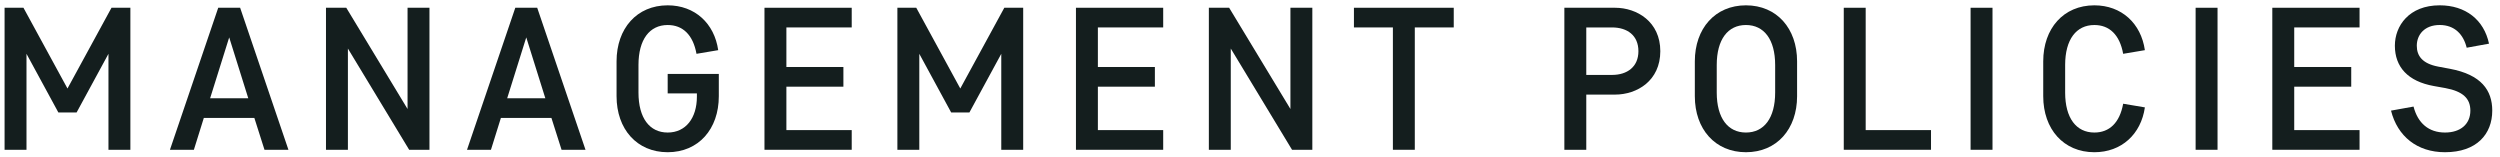 <?xml version="1.0" encoding="utf-8"?>
<!-- Generator: Adobe Illustrator 15.0.2, SVG Export Plug-In  -->
<!DOCTYPE svg PUBLIC "-//W3C//DTD SVG 1.1//EN" "http://www.w3.org/Graphics/SVG/1.1/DTD/svg11.dtd">
<svg version="1.1"
	 xmlns="http://www.w3.org/2000/svg" xmlns:xlink="http://www.w3.org/1999/xlink" xmlns:a="http://ns.adobe.com/AdobeSVGViewerExtensions/3.0/"
	 x="0px" y="0px" width="223px" height="14px" viewBox="179 138 223 14" overflow="visible" enable-background="new 179 138 223 14"
	 xml:space="preserve">
<defs>
</defs>
<rect display="none" fill="#EAECEC" width="1252" height="813"/>
<g>
	<g>
		<path fill="#141E1E" d="M181.363,142.8v8.56h-1.955v-12.668h1.684l3.927,7.203l3.927-7.203h1.684v12.668h-1.955v-8.56l-2.841,5.23
			h-1.629L181.363,142.8z"/>
		<path fill="#141E1E" d="M201.688,148.519h-4.507l-0.887,2.841h-2.135l4.307-12.668h1.954l4.308,12.668h-2.136L201.688,148.519z
			 M197.743,146.764h3.402l-1.701-5.429L197.743,146.764z"/>
		<path fill="#141E1E" d="M210.033,142.33v9.03h-1.955v-12.668h1.81l5.466,9.03v-9.03h1.954v12.668h-1.81L210.033,142.33z"/>
		<path fill="#141E1E" d="M228.187,148.519h-4.507l-0.887,2.841h-2.135l4.307-12.668h1.954l4.308,12.668h-2.136L228.187,148.519z
			 M224.241,146.764h3.402l-1.701-5.429L224.241,146.764z"/>
		<path fill="#141E1E" d="M238.557,144.592h4.561v1.991c0,2.932-1.81,4.995-4.561,4.995c-2.75,0-4.56-2.063-4.56-4.995v-3.113
			c0-2.932,1.81-4.995,4.56-4.995c2.426,0,4.163,1.61,4.507,3.999l-1.937,0.326c-0.308-1.701-1.23-2.569-2.57-2.569
			c-1.61,0-2.605,1.285-2.605,3.565v2.461c0,2.28,0.995,3.565,2.605,3.565c1.611,0,2.606-1.285,2.606-3.203v-0.29h-2.606V144.592z"
			/>
		<path fill="#141E1E" d="M247.191,138.692h7.782v1.755h-5.827v3.529h5.085v1.756h-5.085v3.873h5.827v1.755h-7.782V138.692z"/>
		<path fill="#141E1E" d="M261.002,142.8v8.56h-1.955v-12.668h1.684l3.927,7.203l3.927-7.203h1.684v12.668h-1.955v-8.56l-2.841,5.23
			h-1.629L261.002,142.8z"/>
		<path fill="#141E1E" d="M274.975,138.692h7.782v1.755h-5.827v3.529h5.085v1.756h-5.085v3.873h5.827v1.755h-7.782V138.692z"/>
		<path fill="#141E1E" d="M288.785,142.33v9.03h-1.955v-12.668h1.81l5.466,9.03v-9.03h1.954v12.668h-1.81L288.785,142.33z"/>
		<path fill="#141E1E" d="M299.771,138.692h8.903v1.755H305.2v10.913h-1.954v-10.913h-3.475V138.692z"/>
		<path fill="#141E1E" d="M320.496,146.438v4.922h-1.955v-12.668h4.524c1.954,0,4.035,1.249,4.035,3.873
			c0,2.642-2.081,3.873-4.035,3.873H320.496z M322.794,144.683c1.357,0,2.353-0.724,2.353-2.117c0-1.412-0.995-2.118-2.353-2.118
			h-2.298v4.235H322.794z"/>
		<path fill="#141E1E" d="M330.179,143.47c0-2.932,1.81-4.995,4.56-4.995c2.751,0,4.561,2.063,4.561,4.995v3.113
			c0,2.932-1.81,4.995-4.561,4.995c-2.75,0-4.56-2.063-4.56-4.995V143.47z M332.133,146.257c0,2.28,0.995,3.565,2.605,3.565
			c1.611,0,2.606-1.285,2.606-3.565v-2.461c0-2.28-0.995-3.565-2.606-3.565c-1.61,0-2.605,1.285-2.605,3.565V146.257z"/>
		<path fill="#141E1E" d="M343.464,138.692h1.955v10.913h5.827v1.755h-7.782V138.692z"/>
		<path fill="#141E1E" d="M356.731,151.36h-1.955v-12.668h1.955V151.36z"/>
		<path fill="#141E1E" d="M361.256,143.47c0-2.932,1.81-4.995,4.56-4.995c2.426,0,4.163,1.61,4.507,3.999l-1.937,0.326
			c-0.308-1.701-1.23-2.569-2.57-2.569c-1.61,0-2.605,1.285-2.605,3.565v2.461c0,2.28,0.995,3.565,2.605,3.565
			c1.34,0,2.263-0.869,2.57-2.57l1.937,0.326c-0.344,2.389-2.081,4-4.507,4c-2.75,0-4.56-2.063-4.56-4.995V143.47z"/>
		<path fill="#141E1E" d="M376.804,151.36h-1.955v-12.668h1.955V151.36z"/>
		<path fill="#141E1E" d="M381.69,138.692h7.782v1.755h-5.827v3.529h5.085v1.756h-5.085v3.873h5.827v1.755h-7.782V138.692z"/>
		<path fill="#141E1E" d="M397.093,151.578c-2.479,0-4.235-1.412-4.814-3.71l2.009-0.362c0.38,1.484,1.357,2.316,2.806,2.316
			c1.375,0,2.262-0.742,2.262-1.955c0-1.086-0.67-1.719-2.226-2.009l-1.014-0.181c-2.353-0.416-3.493-1.719-3.493-3.601
			c0-1.773,1.268-3.601,4-3.601c2.298,0,3.945,1.285,4.397,3.42l-1.991,0.362c-0.289-1.177-1.067-2.027-2.406-2.027
			c-1.376,0-2.045,0.887-2.045,1.846c0,0.905,0.488,1.592,1.9,1.864l1.067,0.199c2.787,0.525,3.764,1.918,3.764,3.728
			C401.309,149.967,399.915,151.578,397.093,151.578z"/>
	</g>
</g>
<rect id="_x3C_スライス_x3E__1_" x="179" y="138" fill="none" width="223" height="14"/>
</svg>
